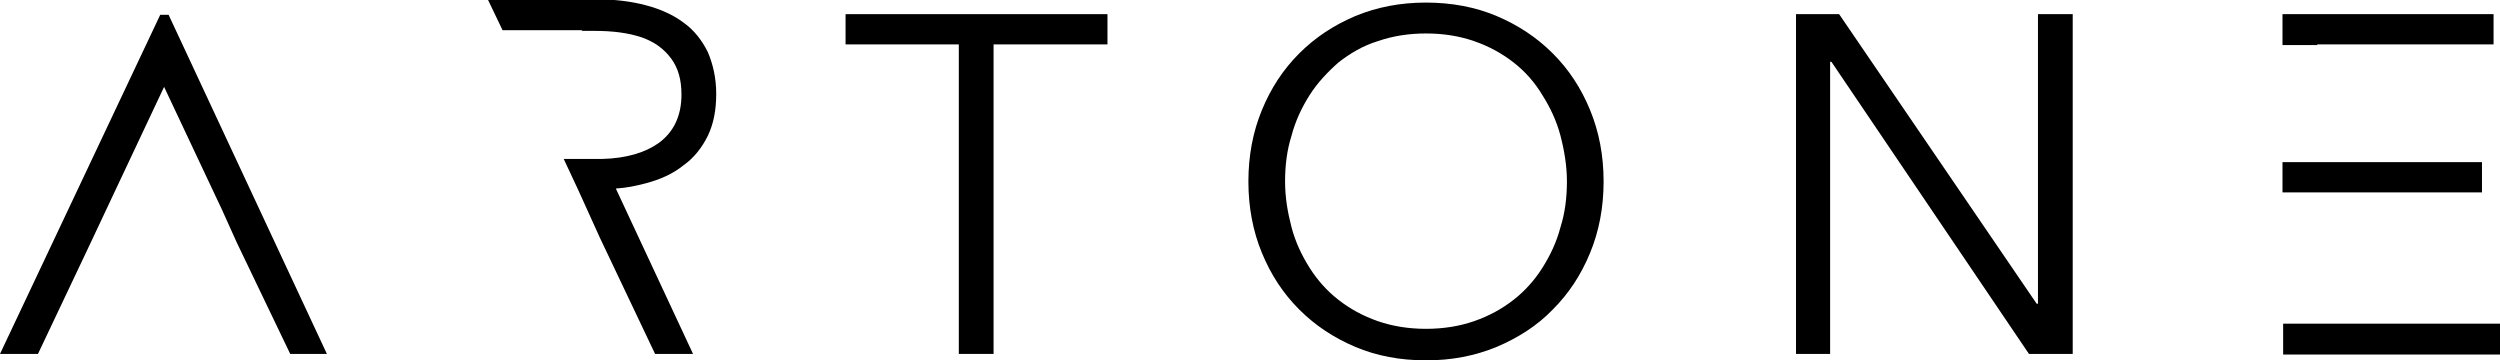 <?xml version="1.0" encoding="UTF-8"?>
<svg xmlns="http://www.w3.org/2000/svg" id="Layer_1" data-name="Layer 1" version="1.1" viewBox="0 0 388.5 56">
  <defs>
    <style>
      .cls-1, .cls-2 {
        fill: #000;
        stroke-width: 0px;
      }

      .cls-2 {
        fill-rule: evenodd;
      }
    </style>
  </defs>
  <polygon class="cls-2" points="16.5 32.6 25.5 13.5 34.5 32.6 36.8 37.7 45.1 55 50.8 55 26.2 2.3 24.9 2.3 0 55 5.9 55 14.1 37.7 16.5 32.6"></polygon>
  <polygon class="cls-1" points="154.4 6.9 172.1 6.9 172.1 2.2 131.4 2.2 131.4 6.9 149 6.9 149 55 154.4 55 154.4 6.9"></polygon>
  <path class="cls-1" d="M249.2,28.2c0-4-.7-7.7-2.1-11.1-1.4-3.4-3.3-6.3-5.8-8.8-2.5-2.5-5.4-4.4-8.7-5.8-3.3-1.4-7-2.1-11-2.1-4,0-7.6.7-11,2.1-3.3,1.4-6.2,3.3-8.7,5.8-2.5,2.5-4.4,5.4-5.8,8.8-1.4,3.4-2.1,7.1-2.1,11.1,0,4,.7,7.7,2.1,11.1,1.4,3.4,3.3,6.3,5.8,8.8,2.5,2.5,5.4,4.4,8.7,5.8,3.3,1.4,7,2.1,11,2.1,4,0,7.6-.7,11-2.1,3.3-1.4,6.3-3.3,8.7-5.8,2.5-2.5,4.4-5.4,5.8-8.8,1.4-3.4,2.1-7.1,2.1-11.1h0ZM243.5,28.2c0,2.5-.3,4.9-1,7.1-.6,2.3-1.6,4.4-2.8,6.3-1.2,1.9-2.7,3.6-4.5,5-1.8,1.4-3.8,2.5-6.1,3.3-2.3.8-4.8,1.2-7.5,1.2-2.7,0-5.2-.4-7.5-1.2-2.3-.8-4.3-1.9-6.1-3.3-1.8-1.4-3.3-3.1-4.5-5-1.2-1.9-2.2-4-2.8-6.3-.6-2.3-1-4.6-1-7.1s.3-4.9,1-7.1c.6-2.3,1.6-4.4,2.8-6.3,1.2-1.9,2.8-3.6,4.5-5.1,1.8-1.4,3.8-2.6,6.1-3.3,2.3-.8,4.8-1.2,7.5-1.2,2.7,0,5.2.4,7.5,1.2,2.3.8,4.3,1.9,6.1,3.3,1.8,1.4,3.3,3.1,4.5,5.1,1.2,1.9,2.2,4,2.8,6.3.6,2.3,1,4.7,1,7.1Z"></path>
  <polygon class="cls-1" points="285.8 2.2 279.1 2.2 279.1 55 284.4 55 284.4 9.6 284.6 9.6 315.3 55 322.1 55 322.1 2.2 316.7 2.2 316.7 47.2 316.5 47.2 285.8 2.2"></polygon>
  <path class="cls-1" d="M360.1,29.9h25.6v-4.7h-31v4.7h5.4ZM354.8,50.3v4.8h33.7v-4.8h-33.7ZM360.1,6.9h27.4V2.2h-32.8v4.8h5.4Z"></path>
  <path class="cls-2" d="M90.5,4.8h1.9c2.8,0,5.2.3,7.3,1,2,.7,3.5,1.8,4.6,3.3,1.1,1.5,1.6,3.3,1.6,5.6,0,3.3-1.2,5.8-3.5,7.5-2.1,1.5-5,2.4-8.8,2.5-.4,0-.8,0-1.2,0h-4.8l2.2,4.7,1,2.2,2.4,5.3,8.6,18.1h5.9l-12-25.7c1.6-.1,3.1-.4,4.6-.8,2.3-.6,4.3-1.5,5.9-2.8,1.7-1.2,2.9-2.8,3.8-4.6.9-1.9,1.3-4,1.3-6.5,0-2.5-.5-4.6-1.3-6.5-.9-1.8-2.1-3.4-3.8-4.6-1.6-1.2-3.6-2.1-5.9-2.7-2.3-.6-4.8-.9-7.6-.9h-10.7s-6.2,0-6.2,0l2.3,4.8h12.3Z"></path>
</svg>
